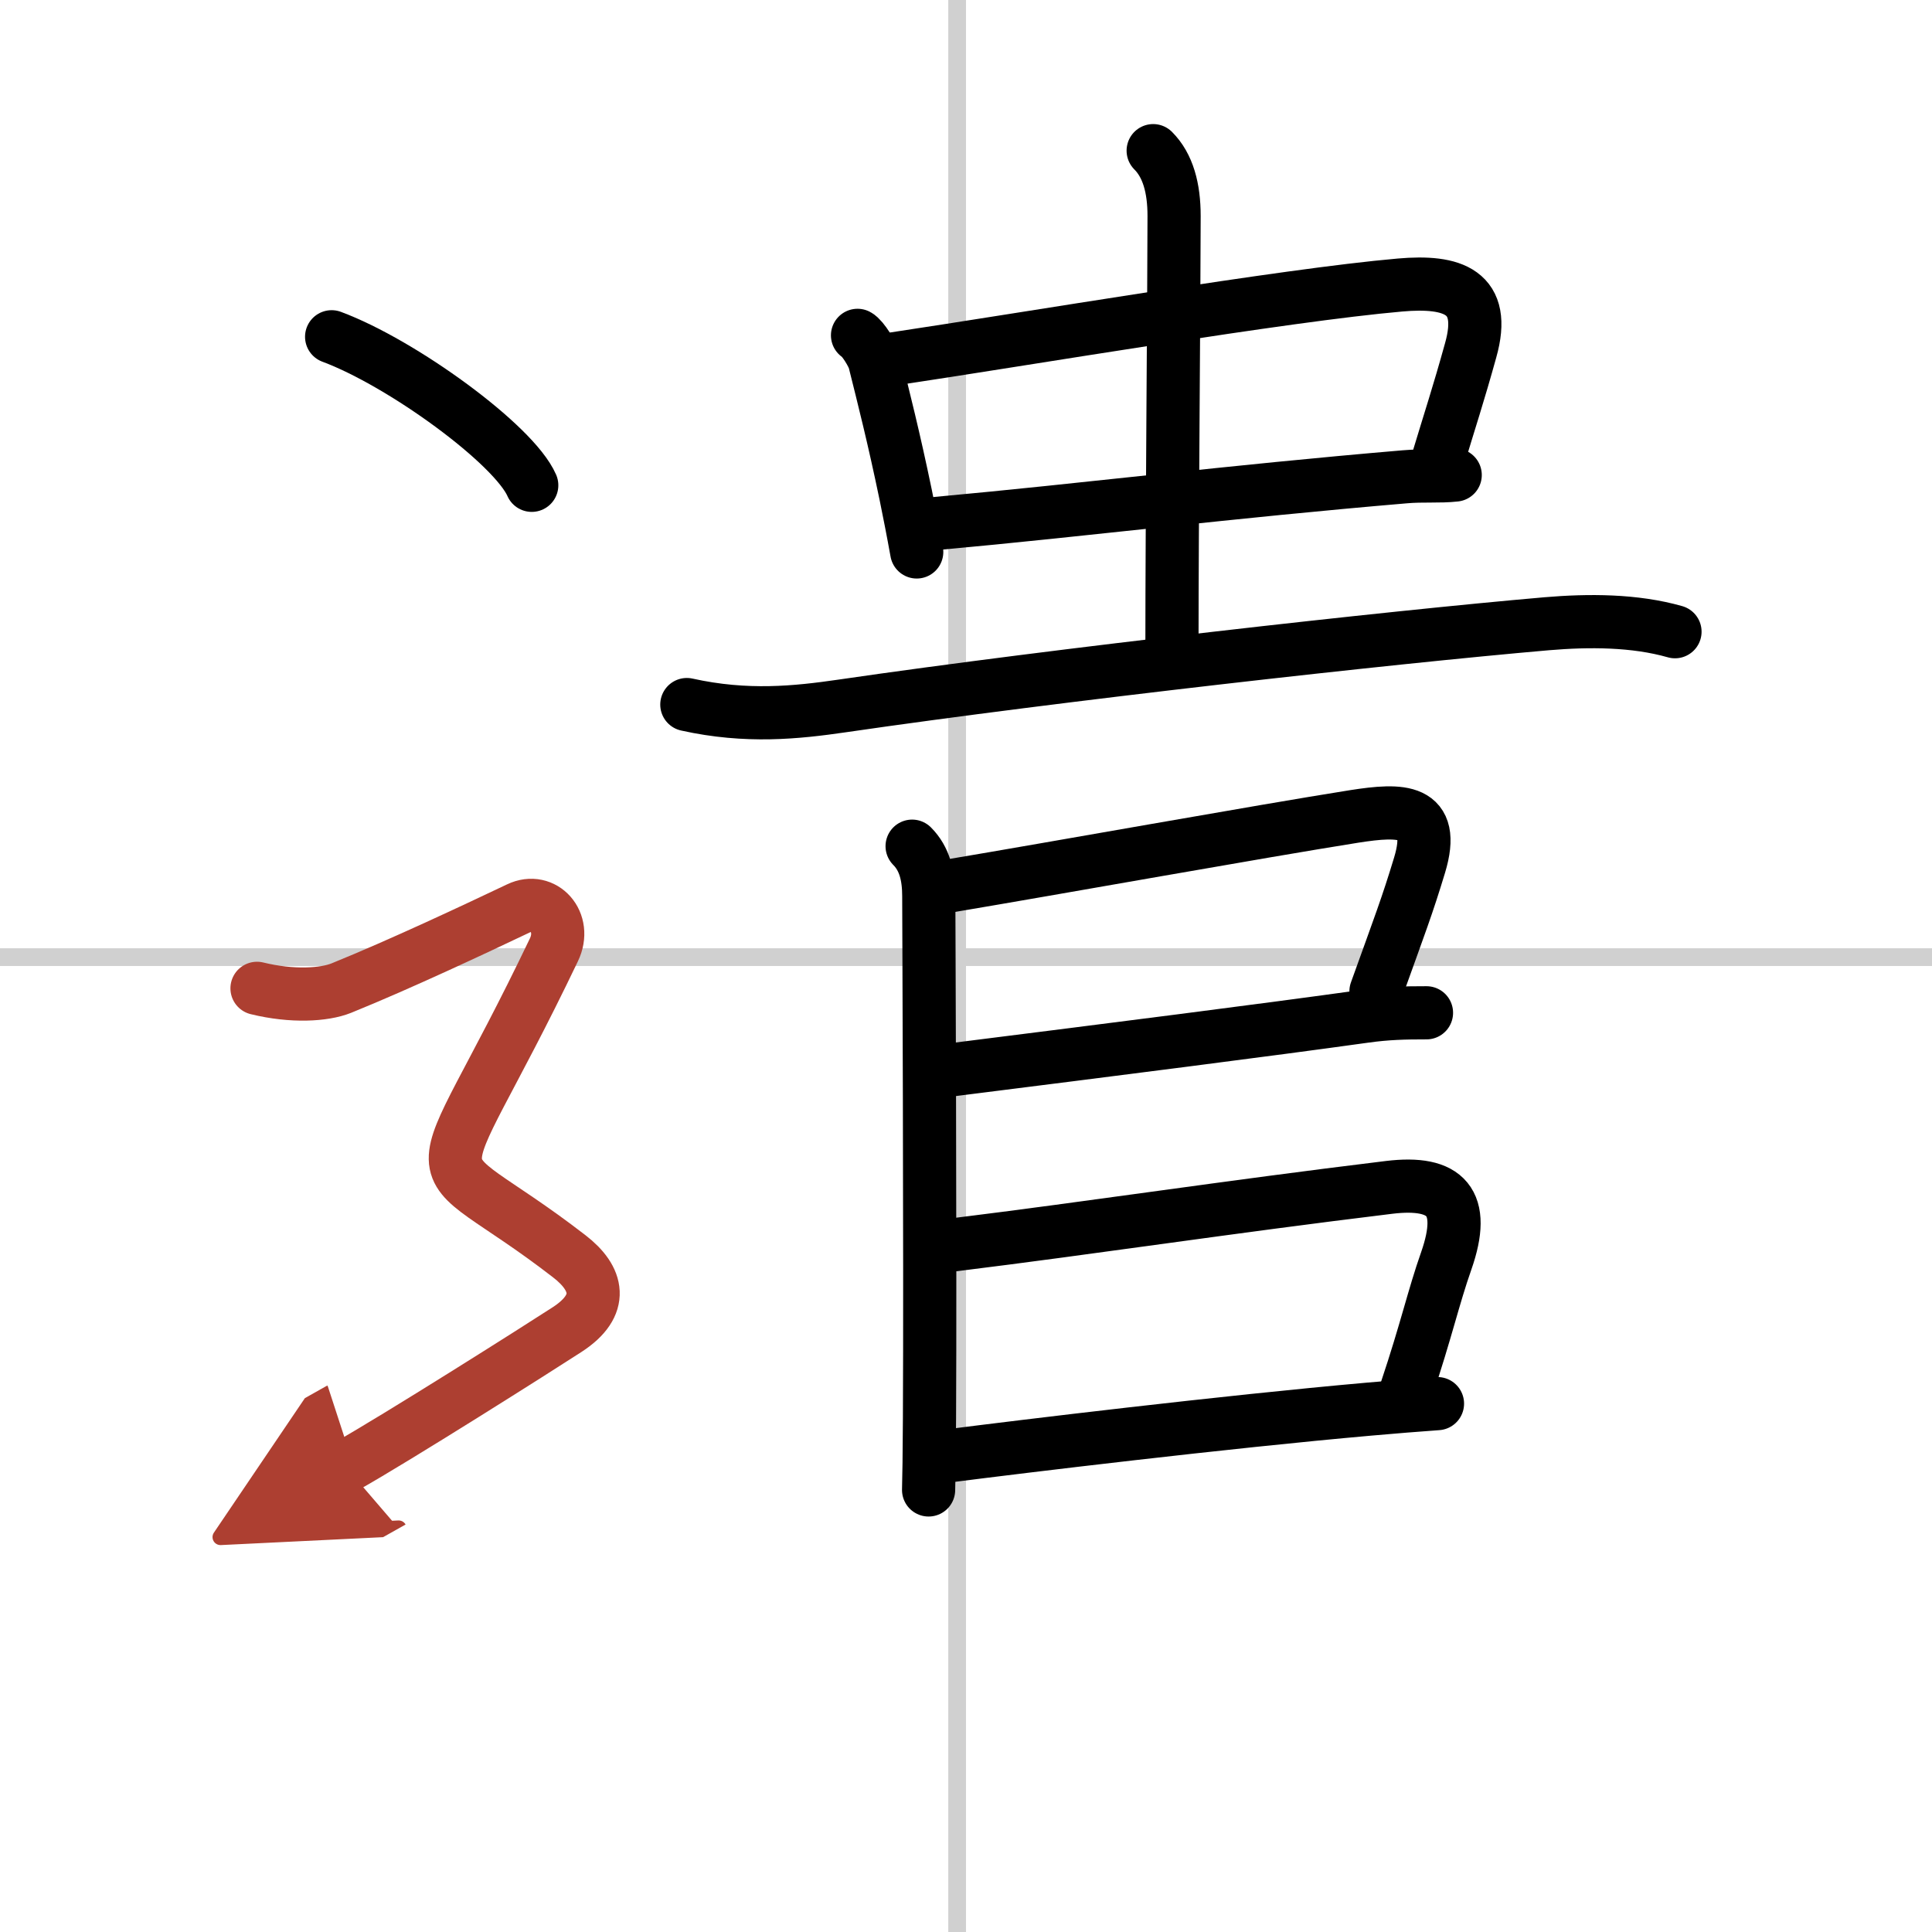 <svg width="400" height="400" viewBox="0 0 109 109" xmlns="http://www.w3.org/2000/svg"><defs><marker id="a" markerWidth="4" orient="auto" refX="1" refY="5" viewBox="0 0 10 10"><polyline points="0 0 10 5 0 10 1 5" fill="#ad3f31" stroke="#ad3f31"/></marker></defs><g fill="none" stroke="#000" stroke-linecap="round" stroke-linejoin="round" stroke-width="3"><rect width="100%" height="100%" fill="#fff" stroke="#fff"/><line x1="54" x2="54" y2="109" stroke="#d0d0d0" stroke-width="1"/><line x2="109" y1="54" y2="54" stroke="#d0d0d0" stroke-width="1"/><path d="m48.38 18.92c0.29 0.15 0.87 1.09 0.96 1.46 0.51 2.04 1.09 4.32 1.76 7.55 0.2 0.98 0.41 2.04 0.62 3.21"/><path d="m50.26 20.27c7.75-1.16 22.2-3.62 28.73-4.19 2.97-0.26 4.92 0.37 3.98 3.69-0.69 2.49-1.17 3.93-1.83 6.12"/><path d="m52.86 29.53c8.51-0.78 16.39-1.78 26.4-2.63 1.01-0.09 1.96 0 2.84-0.1"/><path d="m65.06 8.5c0.84 0.84 1.18 2.12 1.18 3.68 0 3.82-0.12 17.44-0.12 24.19"/><path d="m38.75 39.75c3.38 0.75 6.2 0.45 8.75 0.08 12.21-1.78 30.88-3.87 39.77-4.64 2.36-0.2 4.95-0.2 7.23 0.45"/><path d="m51.46 47.74c0.71 0.71 0.94 1.68 0.94 2.82 0 0.46 0.09 20.41 0.04 29.45-0.01 1.98-0.03 3.44-0.05 4.05"/><path d="m53.52 49.99c6.19-1.04 17.48-3.07 22.89-3.93 2.63-0.41 4.65-0.46 3.68 2.75-0.7 2.31-1.09 3.31-2.46 7.12"/><path d="m53.5 60.38c9.53-1.2 17.96-2.27 23.48-3.04 1.28-0.18 2.27-0.2 3.5-0.2"/><path d="m53.73 70.24c8.17-1.01 15.27-2.11 24.64-3.25 3.23-0.39 4.38 0.83 3.23 4.13-0.73 2.07-1.12 3.91-2.27 7.34"/><path d="M53.49,82.14C57.71,81.6,69,80.23,77.25,79.5c1.39-0.12,2.69-0.23,3.85-0.31"/><path d="M18.71,19C22.69,20.48,29,25.08,30,27.38"/><path d="m14.5 55.76c2 0.49 3.8 0.37 4.75-0.01 3.38-1.37 7.62-3.37 10-4.5 1.42-0.68 2.75 0.78 2 2.34-7.25 15.16-7.87 10.53 0.87 17.29 1.62 1.25 2 2.75-0.12 4.13-1.6 1.04-9.62 6.12-12.5 7.74" marker-end="url(#a)" stroke="#ad3f31"/></g></svg>
